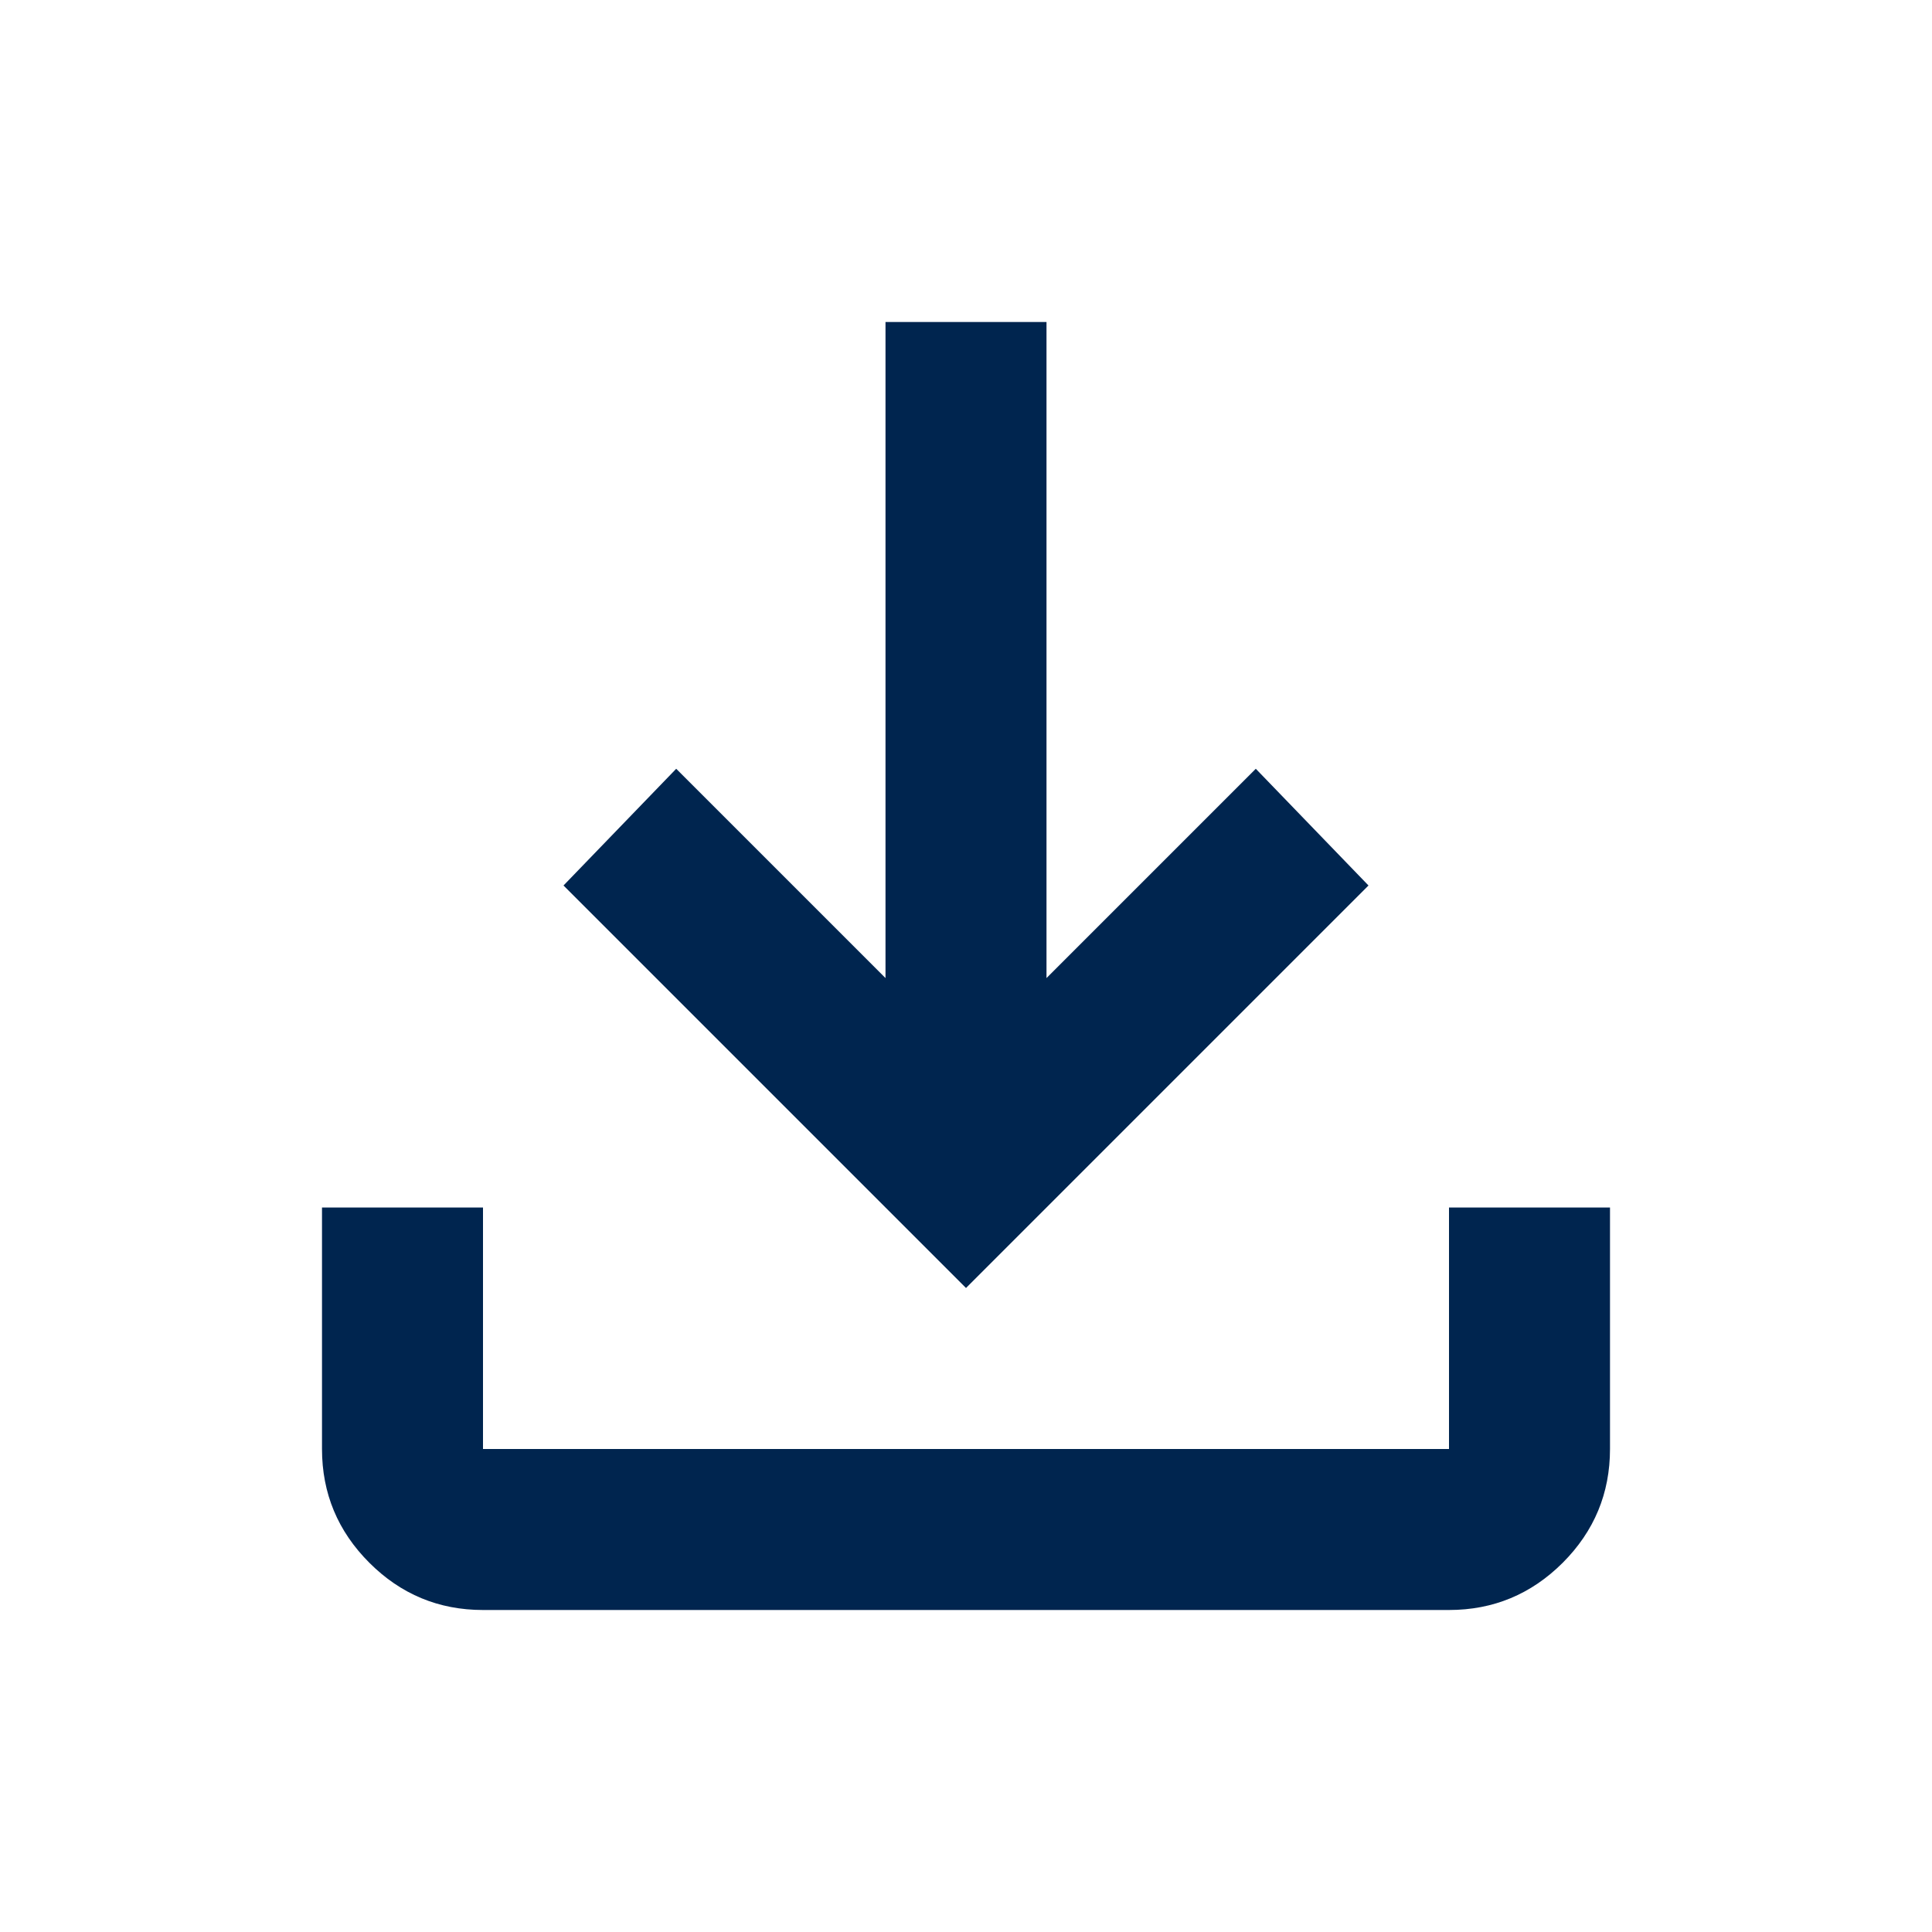 <svg xmlns="http://www.w3.org/2000/svg" width="96" height="96" viewBox="0 0 96 96" fill="none"><path d="M24 80C21.8 80 19.917 79.217 18.352 77.652C16.784 76.084 16 74.2 16 72V60H24V72H72V60H80V72C80 74.2 79.217 76.084 77.652 77.652C76.084 79.217 74.2 80 72 80H24ZM48 64L28 44L33.6 38.2L44 48.6V16H52V48.6L62.4 38.2L68 44L48 64Z" fill="#00254F"></path></svg>